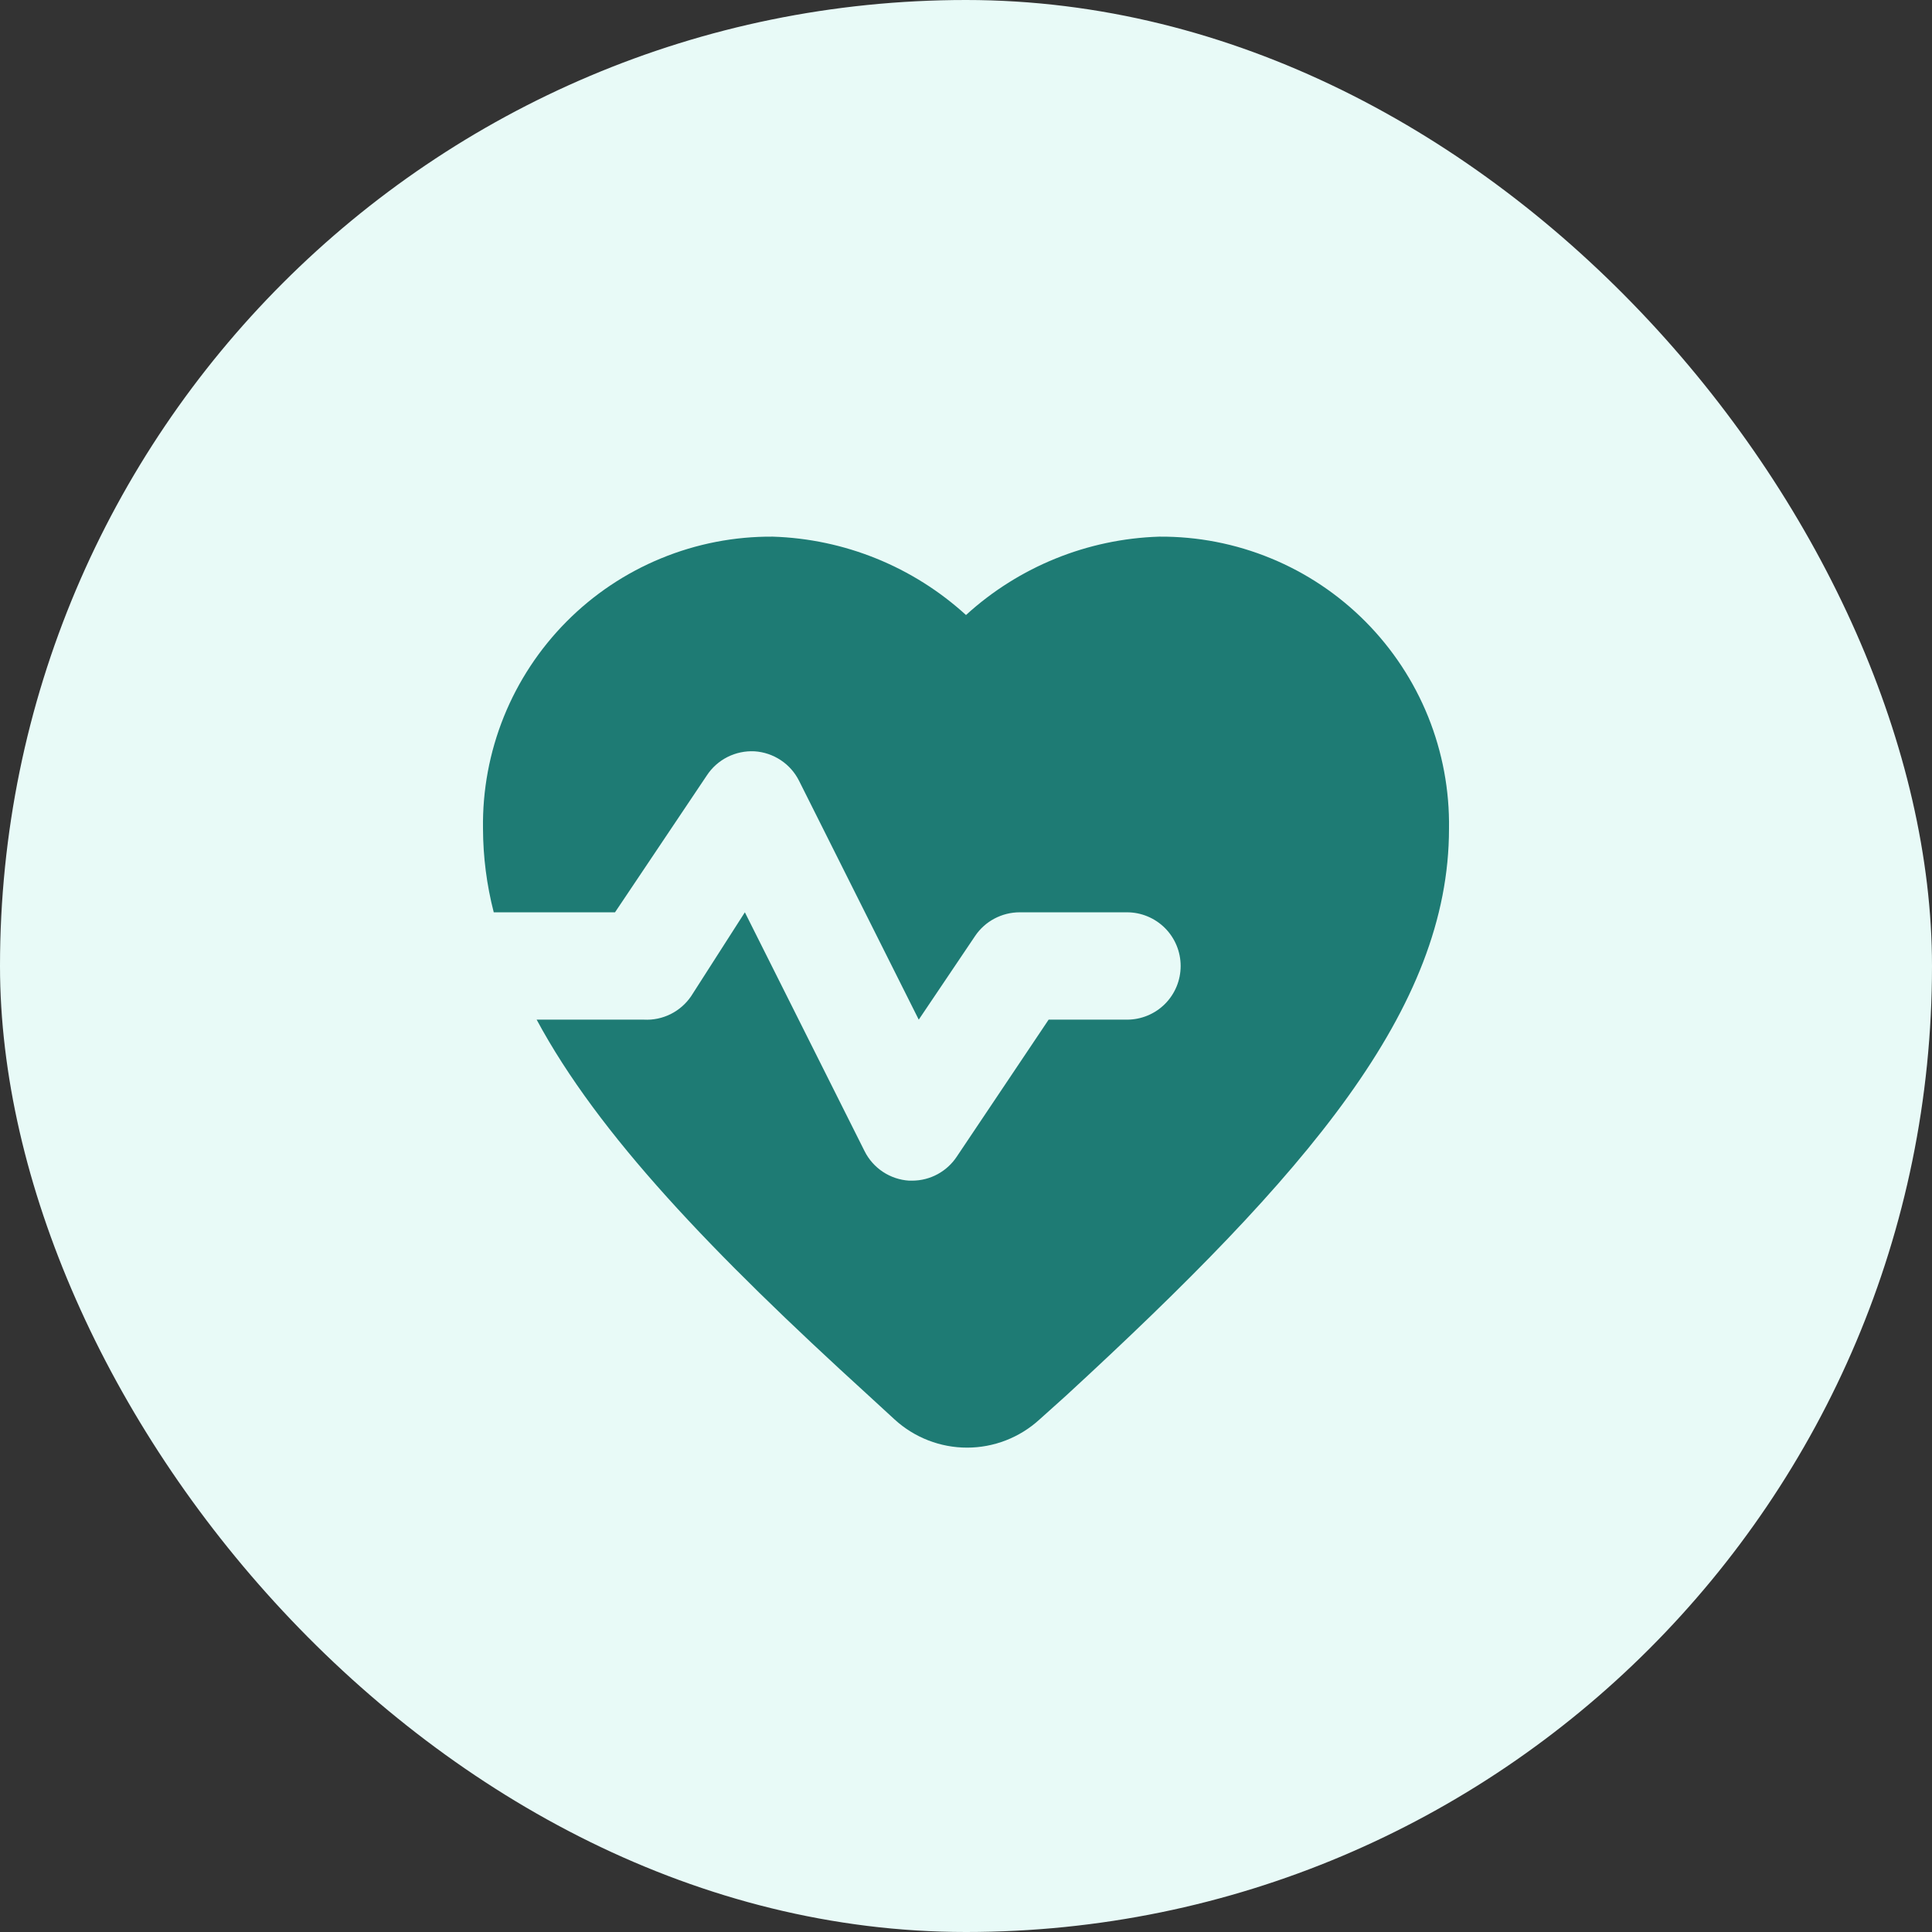 <svg width="48" height="48" viewBox="0 0 48 48" fill="none" xmlns="http://www.w3.org/2000/svg">
<rect x="0" y="0" width="48" height="48" fill="#333333" stroke="none"/>
<rect width="48" height="48" rx="24" fill="#E8FAF7"/>
<path d="M28.8 13.333C27.019 13.389 25.316 14.079 24 15.28C22.683 14.079 20.981 13.389 19.2 13.333C18.248 13.326 17.304 13.509 16.424 13.872C15.543 14.234 14.744 14.769 14.074 15.445C13.403 16.121 12.874 16.924 12.518 17.806C12.162 18.689 11.986 19.635 12 20.587C12.002 21.288 12.092 21.987 12.267 22.666H15.28L17.56 19.267C17.688 19.071 17.865 18.913 18.073 18.808C18.281 18.703 18.514 18.654 18.747 18.666C18.979 18.681 19.203 18.757 19.398 18.886C19.592 19.014 19.749 19.192 19.853 19.4L22.826 25.333L24.227 23.253C24.349 23.072 24.514 22.924 24.707 22.822C24.9 22.72 25.115 22.666 25.333 22.666H28C28.353 22.666 28.693 22.807 28.943 23.057C29.193 23.307 29.333 23.646 29.333 24C29.333 24.354 29.193 24.693 28.943 24.943C28.693 25.193 28.353 25.333 28 25.333H26.053L23.773 28.733C23.652 28.917 23.488 29.067 23.295 29.172C23.102 29.277 22.886 29.332 22.666 29.333H22.587C22.354 29.318 22.13 29.243 21.935 29.114C21.741 28.985 21.584 28.808 21.48 28.6L18.506 22.666L17.173 24.747C17.045 24.937 16.869 25.091 16.664 25.194C16.458 25.297 16.229 25.345 16 25.333H13.333C14.867 28.186 17.693 31.133 21.573 34.666L22.227 35.267C22.718 35.716 23.36 35.966 24.026 35.966C24.693 35.966 25.335 35.716 25.826 35.267L26.48 34.68C32.493 29.146 36 25.067 36 20.587C36.014 19.635 35.838 18.689 35.482 17.806C35.126 16.924 34.597 16.121 33.926 15.445C33.255 14.769 32.456 14.234 31.576 13.872C30.696 13.509 29.752 13.326 28.8 13.333V13.333Z" fill="#1E7B74"/>
</svg>
